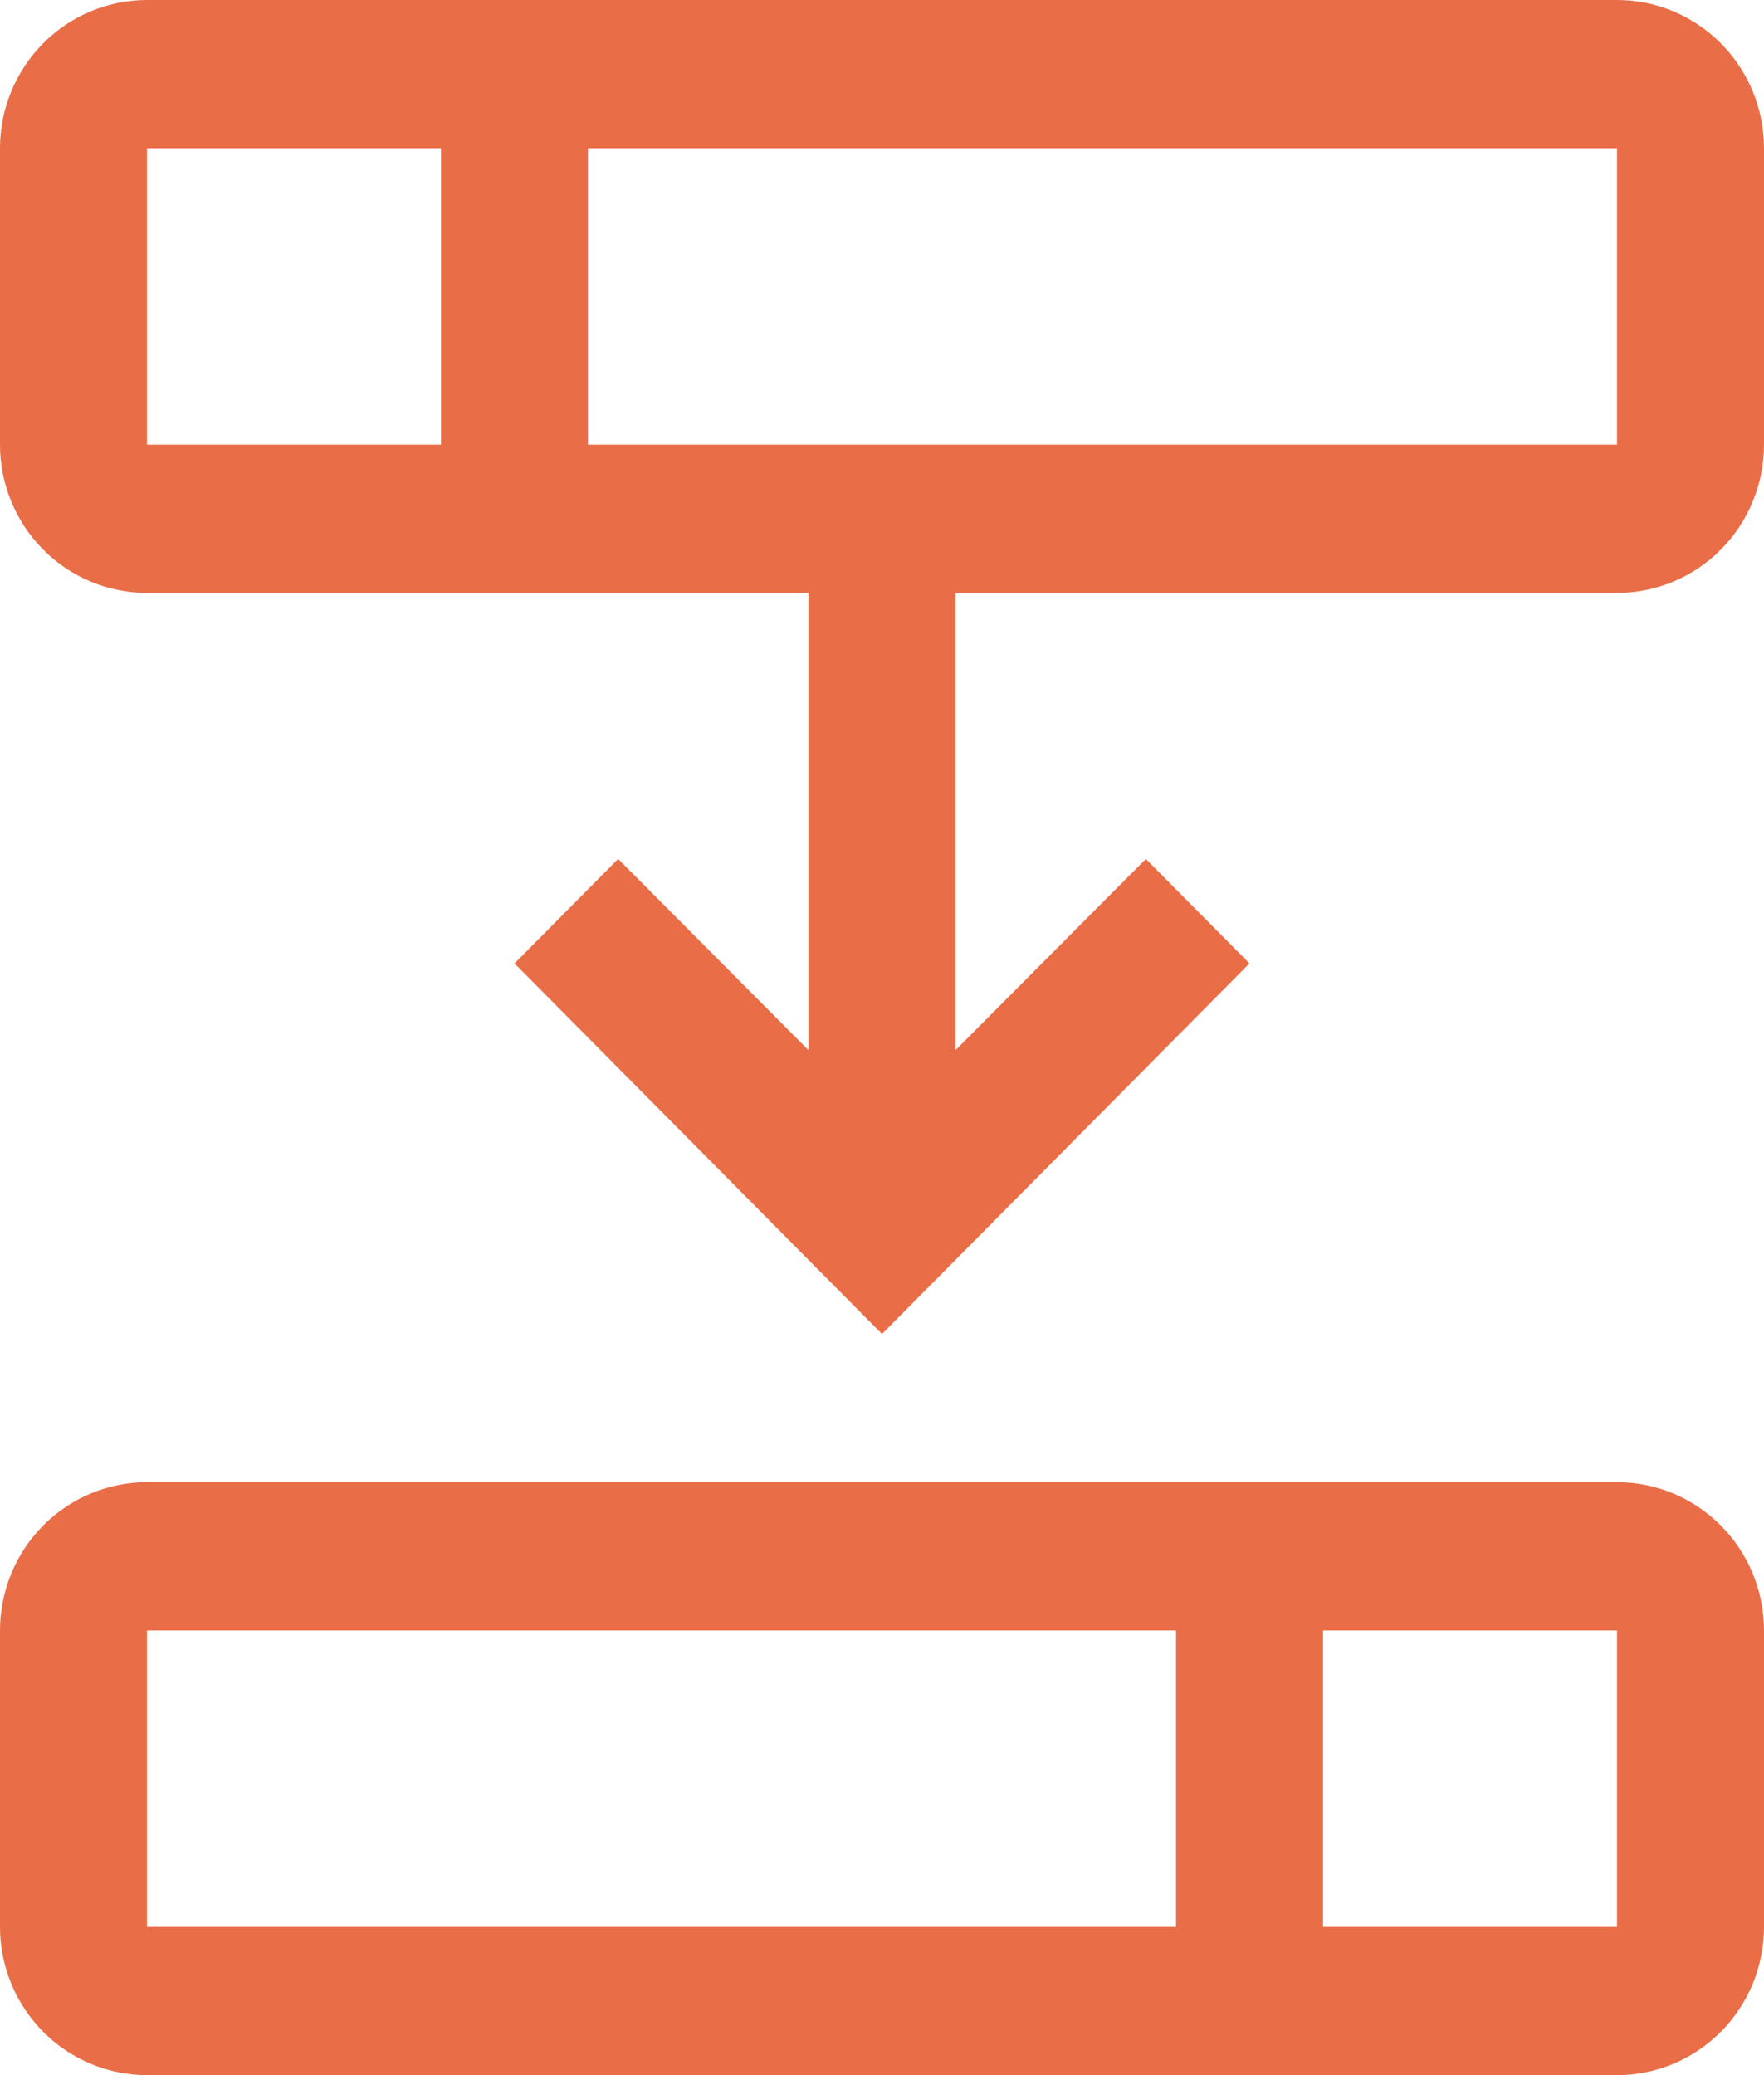 <svg width="34" height="40" viewBox="0 0 34 40" fill="none" xmlns="http://www.w3.org/2000/svg">
<path d="M31.167 0H2.833C2.082 0 1.361 0.301 0.83 0.837C0.299 1.373 0 2.099 0 2.857V8.571C0 9.329 0.299 10.056 0.83 10.592C1.361 11.128 2.082 11.429 2.833 11.429H15.583V20.243L11.914 16.557L9.917 18.571L17 25.714L24.083 18.571L22.086 16.557L18.417 20.243V11.429H31.167C31.918 11.429 32.639 11.128 33.17 10.592C33.702 10.056 34 9.329 34 8.571V2.857C34 2.099 33.702 1.373 33.17 0.837C32.639 0.301 31.918 0 31.167 0ZM2.833 2.857H8.5V8.571H2.833V2.857ZM31.167 8.571H11.333V2.857H31.167V8.571ZM31.167 28.571H2.833C2.082 28.571 1.361 28.872 0.83 29.408C0.299 29.944 0 30.671 0 31.429V37.143C0 37.901 0.299 38.627 0.83 39.163C1.361 39.699 2.082 40 2.833 40H31.167C31.918 40 32.639 39.699 33.17 39.163C33.702 38.627 34 37.901 34 37.143V31.429C34 30.671 33.702 29.944 33.17 29.408C32.639 28.872 31.918 28.571 31.167 28.571ZM2.833 31.429H22.667V37.143H2.833V31.429ZM31.167 37.143H25.5V31.429H31.167V37.143Z" fill="#E96E47"/>
</svg>
